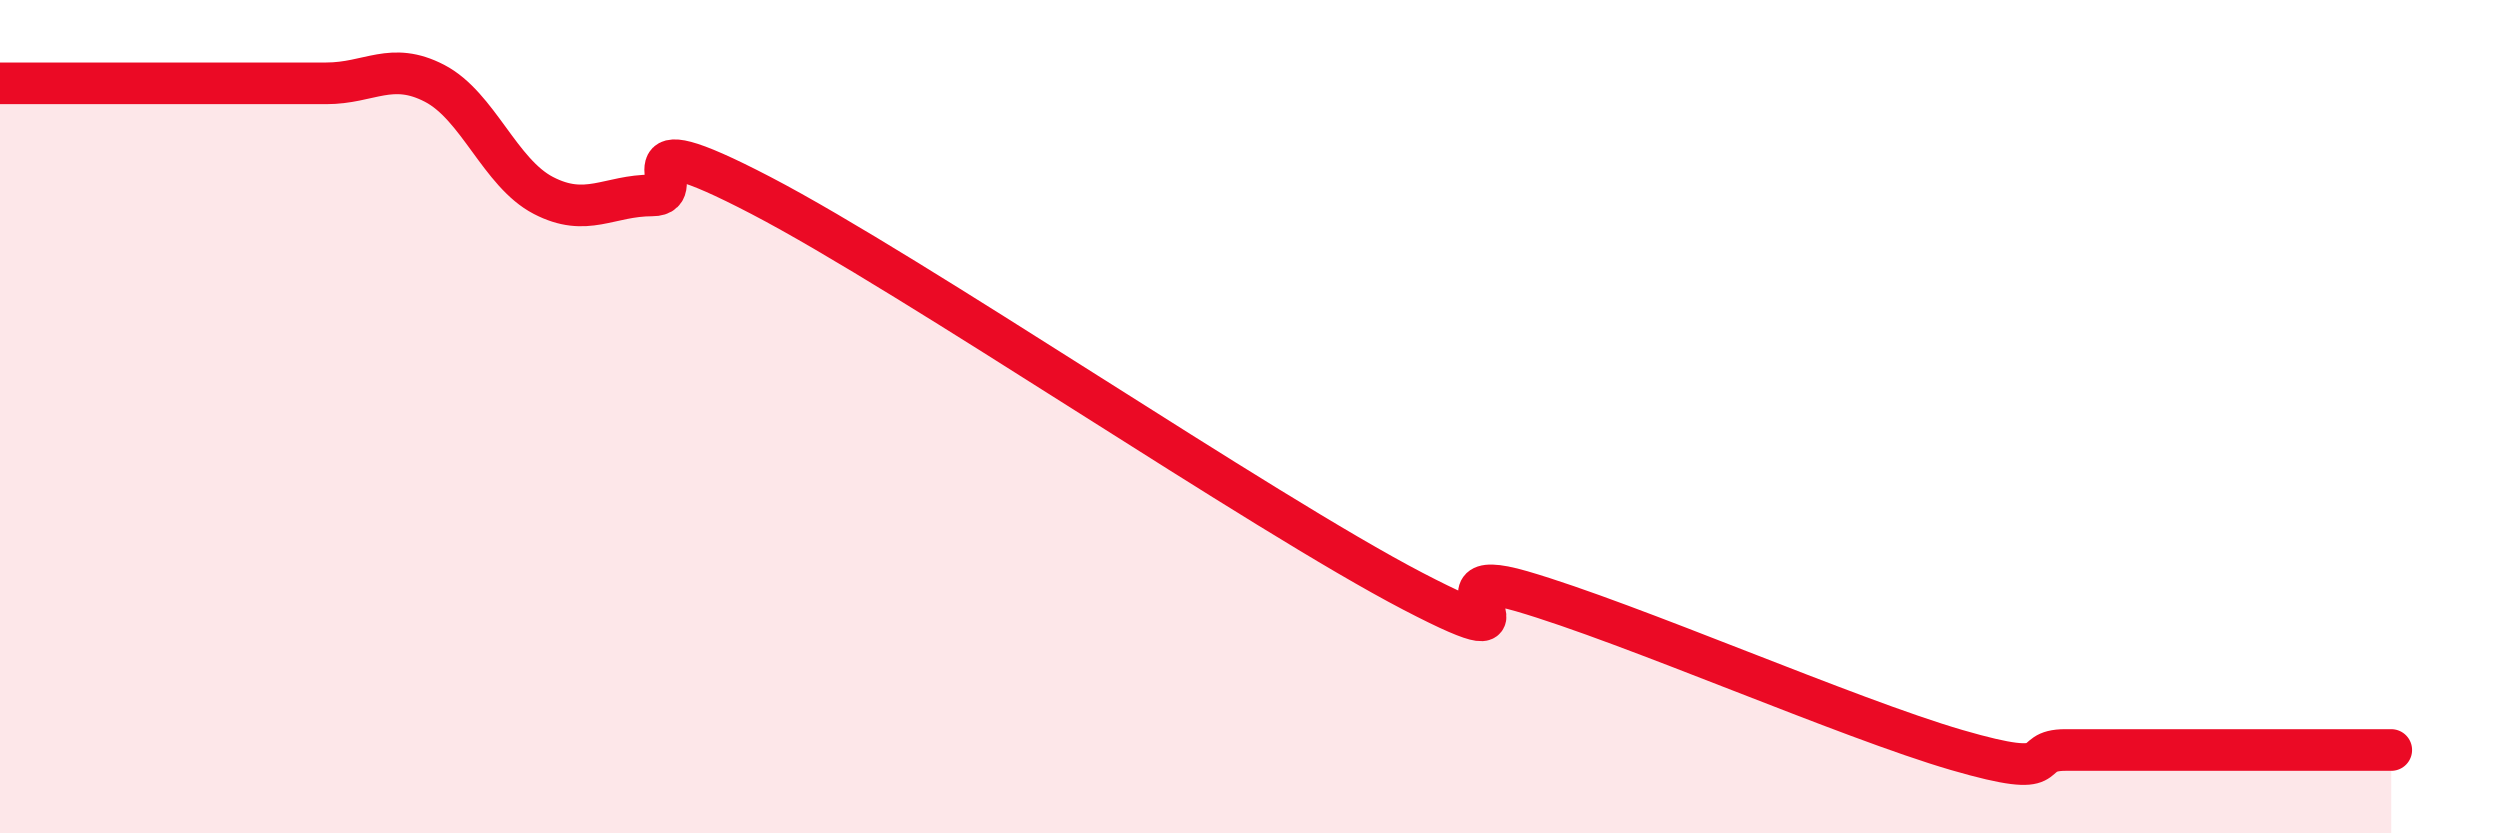 
    <svg width="60" height="20" viewBox="0 0 60 20" xmlns="http://www.w3.org/2000/svg">
      <path
        d="M 0,2 C 0.52,2 1.57,2 2.61,2 C 3.65,2 4.18,2 5.22,2 C 6.26,2 6.79,2 7.83,2 C 8.87,2 9.39,1.46 10.43,2 C 11.47,2.54 12,4.15 13.04,4.69 C 14.08,5.23 14.61,4.69 15.65,4.69 C 16.69,4.69 14.61,2.79 18.26,4.69 C 21.91,6.59 30.26,12.29 33.91,14.19 C 37.56,16.09 33.91,13.43 36.52,14.19 C 39.13,14.95 44.35,17.24 46.96,18 C 49.57,18.76 48.53,18 49.57,18 C 50.61,18 51.13,18 52.17,18 C 53.21,18 53.74,18 54.78,18 C 55.82,18 56.87,18 57.39,18L57.39 20L0 20Z"
        fill="#EB0A25"
        opacity="0.1"
        stroke-linecap="round"
        stroke-linejoin="round"
      />
      <path
        d="M 0,2 C 0.52,2 1.57,2 2.61,2 C 3.65,2 4.18,2 5.22,2 C 6.26,2 6.79,2 7.83,2 C 8.87,2 9.39,1.46 10.43,2 C 11.47,2.54 12,4.15 13.04,4.69 C 14.08,5.23 14.61,4.69 15.65,4.69 C 16.69,4.69 14.61,2.79 18.26,4.69 C 21.91,6.59 30.26,12.29 33.91,14.19 C 37.56,16.09 33.91,13.43 36.52,14.19 C 39.13,14.95 44.35,17.24 46.96,18 C 49.57,18.76 48.53,18 49.57,18 C 50.61,18 51.13,18 52.17,18 C 53.21,18 53.74,18 54.78,18 C 55.82,18 56.87,18 57.39,18"
        stroke="#EB0A25"
        stroke-width="1"
        fill="none"
        stroke-linecap="round"
        stroke-linejoin="round"
      />
    </svg>
  